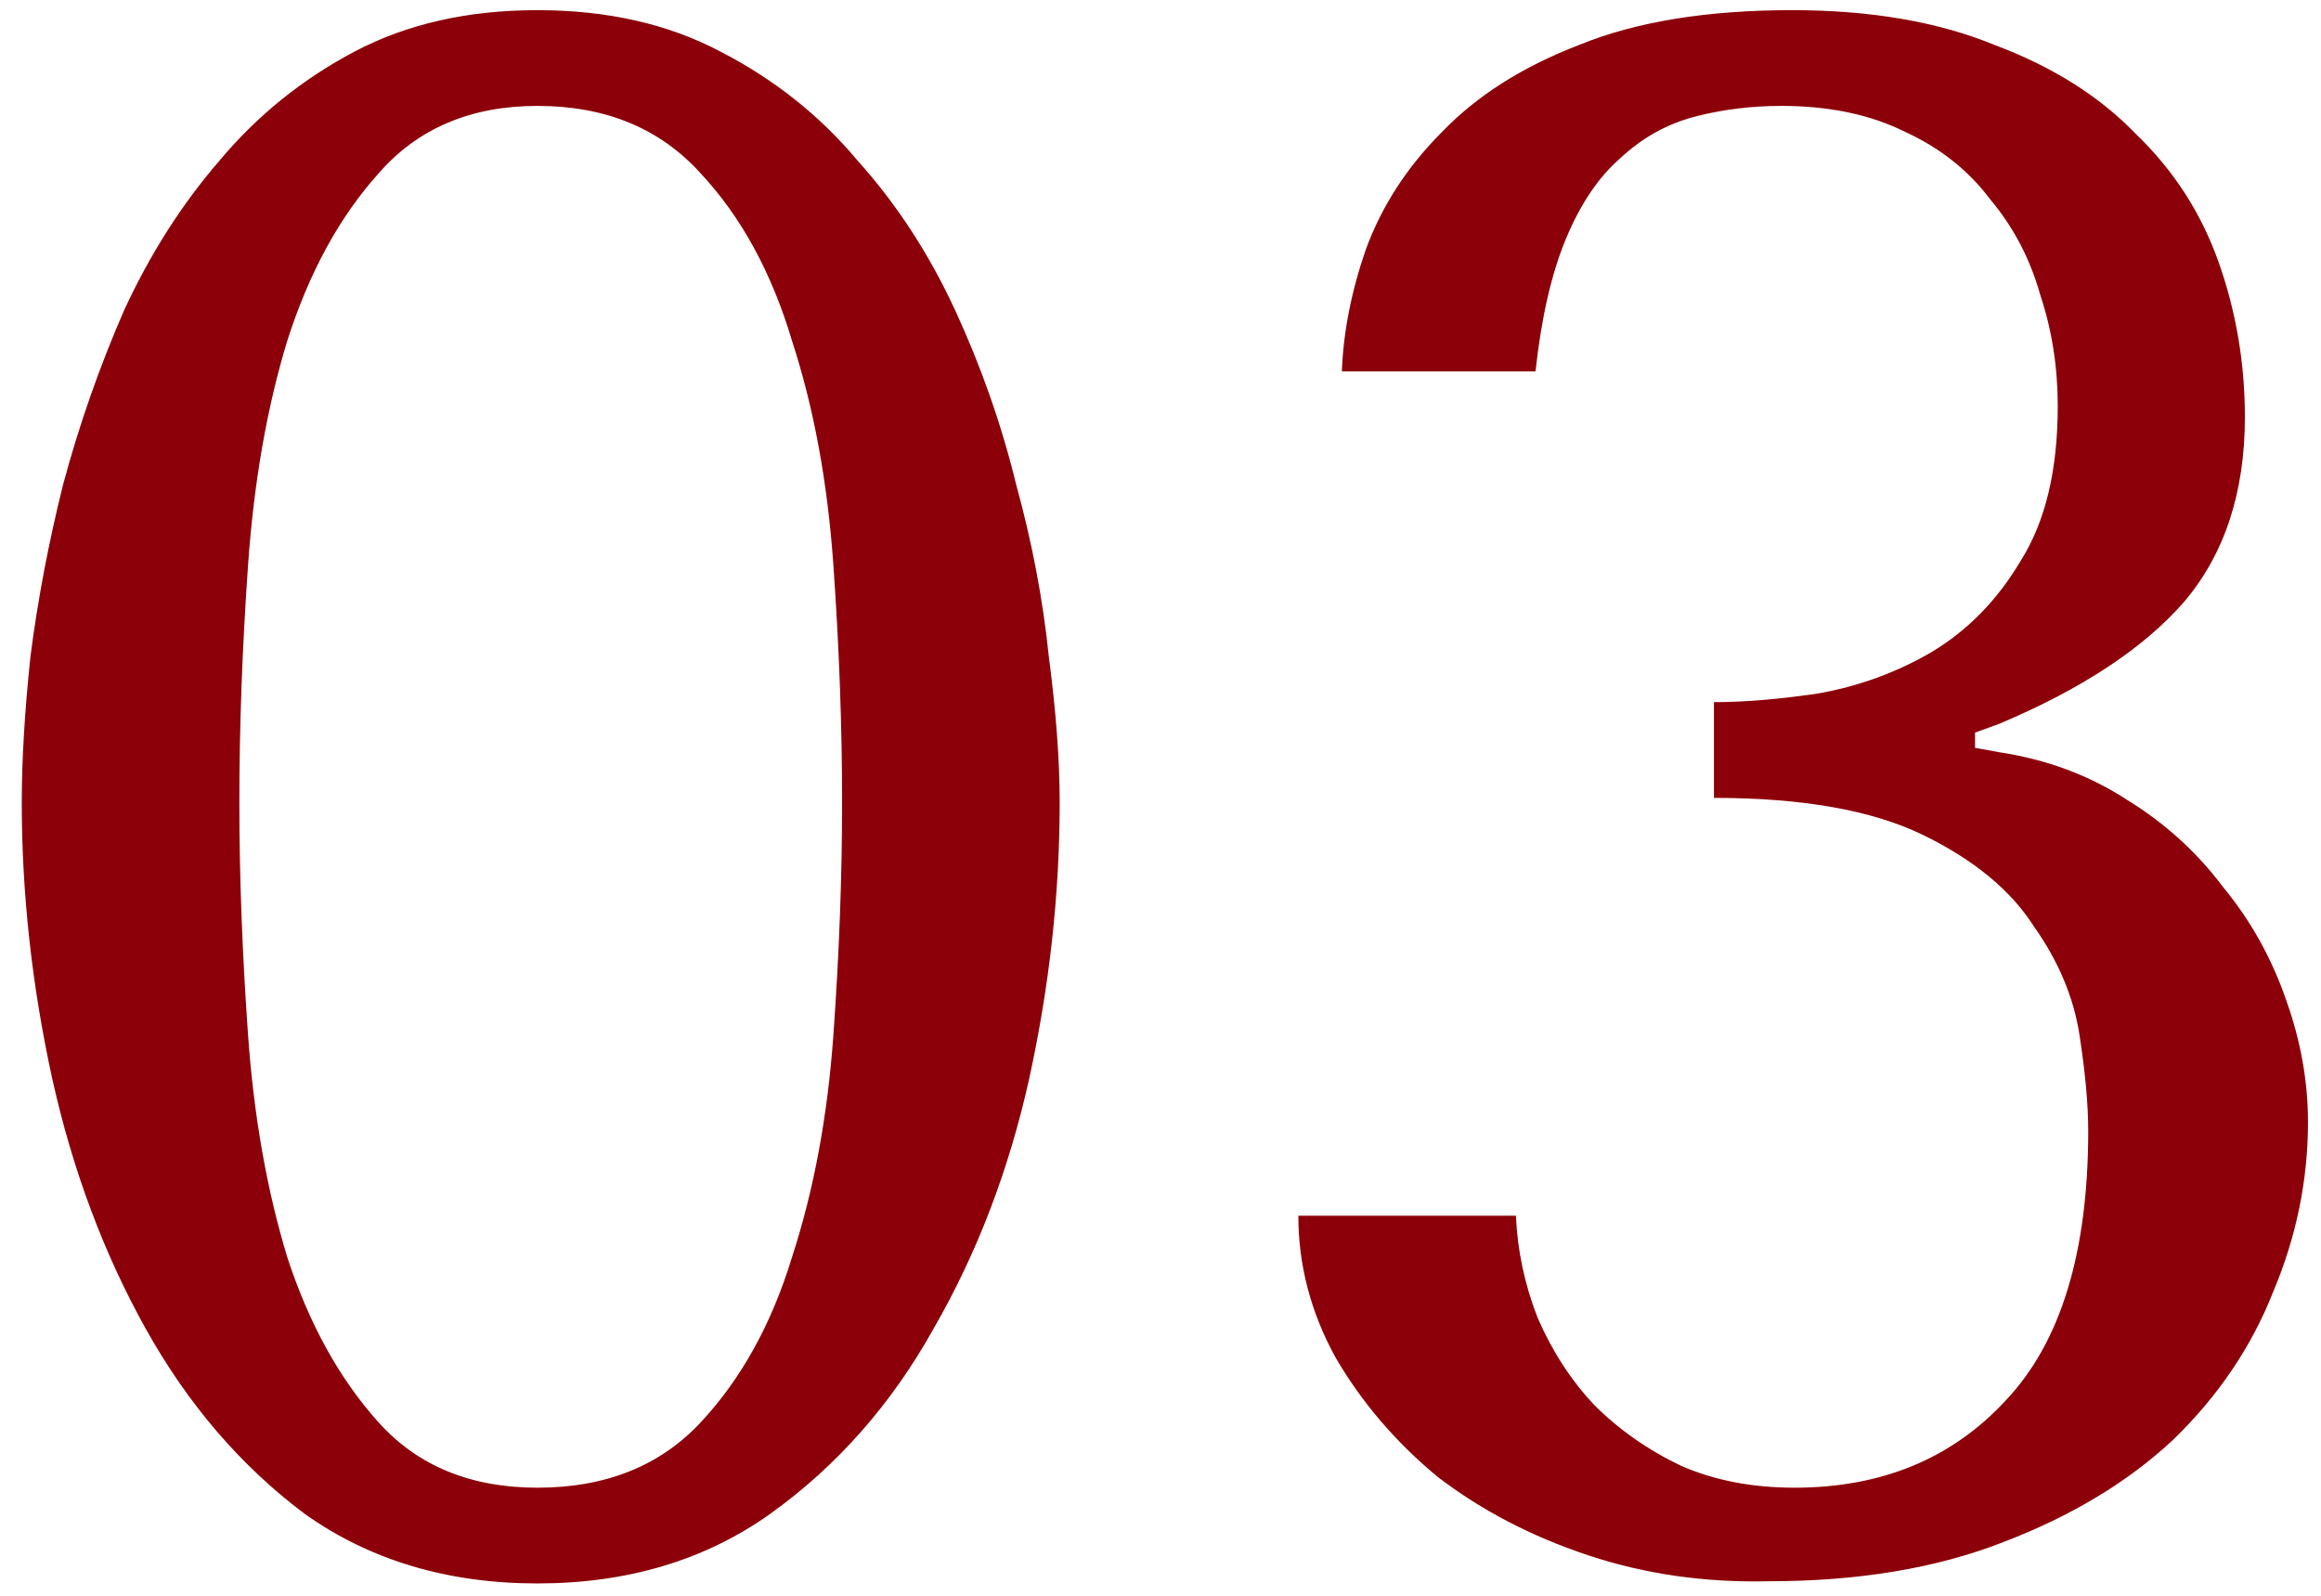<svg width="64" height="44" viewBox="0 0 64 44" fill="none" xmlns="http://www.w3.org/2000/svg">
<path d="M0.6 22.12C0.6 20.96 0.68 19.62 0.84 18.1C1.04 16.54 1.34 14.96 1.74 13.36C2.18 11.72 2.74 10.12 3.42 8.56C4.14 7 5.02 5.62 6.06 4.42C7.1 3.18 8.34 2.18 9.78 1.42C11.22 0.66 12.9 0.28 14.82 0.28C16.74 0.28 18.42 0.66 19.86 1.42C21.34 2.18 22.6 3.18 23.64 4.42C24.72 5.62 25.62 7 26.34 8.56C27.06 10.12 27.62 11.72 28.02 13.36C28.46 14.96 28.76 16.54 28.92 18.1C29.12 19.62 29.22 20.96 29.22 22.12C29.22 24.64 28.94 27.18 28.38 29.74C27.82 32.26 26.94 34.56 25.74 36.64C24.58 38.72 23.08 40.42 21.24 41.74C19.44 43.02 17.3 43.66 14.82 43.66C12.34 43.66 10.2 43.02 8.4 41.74C6.64 40.42 5.18 38.72 4.02 36.64C2.86 34.56 2 32.26 1.44 29.74C0.88 27.18 0.6 24.64 0.6 22.12ZM6.6 22.12C6.6 24.16 6.68 26.3 6.84 28.54C7 30.78 7.36 32.82 7.92 34.66C8.52 36.5 9.36 38.02 10.44 39.22C11.52 40.42 12.98 41.02 14.82 41.02C16.7 41.02 18.2 40.42 19.32 39.22C20.44 38.02 21.28 36.5 21.84 34.66C22.44 32.82 22.82 30.78 22.98 28.54C23.14 26.3 23.22 24.16 23.22 22.12C23.22 20.04 23.14 17.86 22.98 15.58C22.82 13.3 22.44 11.24 21.84 9.4C21.28 7.52 20.44 5.98 19.32 4.78C18.2 3.54 16.7 2.92 14.82 2.92C12.98 2.92 11.52 3.54 10.44 4.78C9.36 5.98 8.52 7.52 7.92 9.4C7.36 11.24 7 13.3 6.84 15.58C6.68 17.86 6.6 20.04 6.6 22.12ZM47.261 19.36C48.101 19.36 49.061 19.28 50.141 19.12C51.261 18.92 52.301 18.54 53.261 17.98C54.261 17.38 55.081 16.54 55.721 15.46C56.401 14.38 56.741 12.96 56.741 11.2C56.741 10.12 56.581 9.1 56.261 8.14C55.981 7.14 55.521 6.26 54.881 5.5C54.281 4.7 53.501 4.08 52.541 3.64C51.581 3.16 50.441 2.92 49.121 2.92C48.281 2.92 47.481 3.02 46.721 3.22C45.961 3.42 45.281 3.8 44.681 4.36C44.081 4.88 43.581 5.62 43.181 6.58C42.781 7.54 42.501 8.76 42.341 10.24H37.001C37.041 9.16 37.261 8.04 37.661 6.88C38.101 5.68 38.801 4.6 39.761 3.64C40.721 2.64 41.981 1.84 43.541 1.24C45.101 0.6 47.061 0.28 49.421 0.28C51.581 0.28 53.441 0.6 55.001 1.24C56.601 1.84 57.901 2.66 58.901 3.7C59.941 4.7 60.701 5.88 61.181 7.24C61.661 8.6 61.901 10.02 61.901 11.5C61.901 13.58 61.341 15.28 60.221 16.6C59.101 17.88 57.401 19 55.121 19.96L54.461 20.2V20.62L55.121 20.74C56.441 20.94 57.621 21.38 58.661 22.06C59.701 22.7 60.581 23.5 61.301 24.46C62.061 25.38 62.641 26.42 63.041 27.58C63.441 28.7 63.641 29.82 63.641 30.94C63.641 32.54 63.321 34.1 62.681 35.62C62.081 37.14 61.161 38.5 59.921 39.7C58.681 40.86 57.121 41.8 55.241 42.52C53.401 43.24 51.241 43.6 48.761 43.6C47.001 43.64 45.341 43.4 43.781 42.88C42.221 42.36 40.841 41.64 39.641 40.72C38.481 39.76 37.541 38.66 36.821 37.42C36.141 36.18 35.801 34.88 35.801 33.52H41.801C41.841 34.48 42.041 35.42 42.401 36.34C42.801 37.26 43.321 38.06 43.961 38.74C44.641 39.42 45.441 39.98 46.361 40.42C47.281 40.82 48.321 41.02 49.481 41.02C51.881 41.02 53.821 40.22 55.301 38.62C56.821 37.02 57.581 34.54 57.581 31.18C57.581 30.46 57.501 29.58 57.341 28.54C57.181 27.5 56.761 26.5 56.081 25.54C55.441 24.54 54.421 23.7 53.021 23.02C51.621 22.34 49.701 22 47.261 22V19.36Z" fill="#8C0009"/>
</svg>
